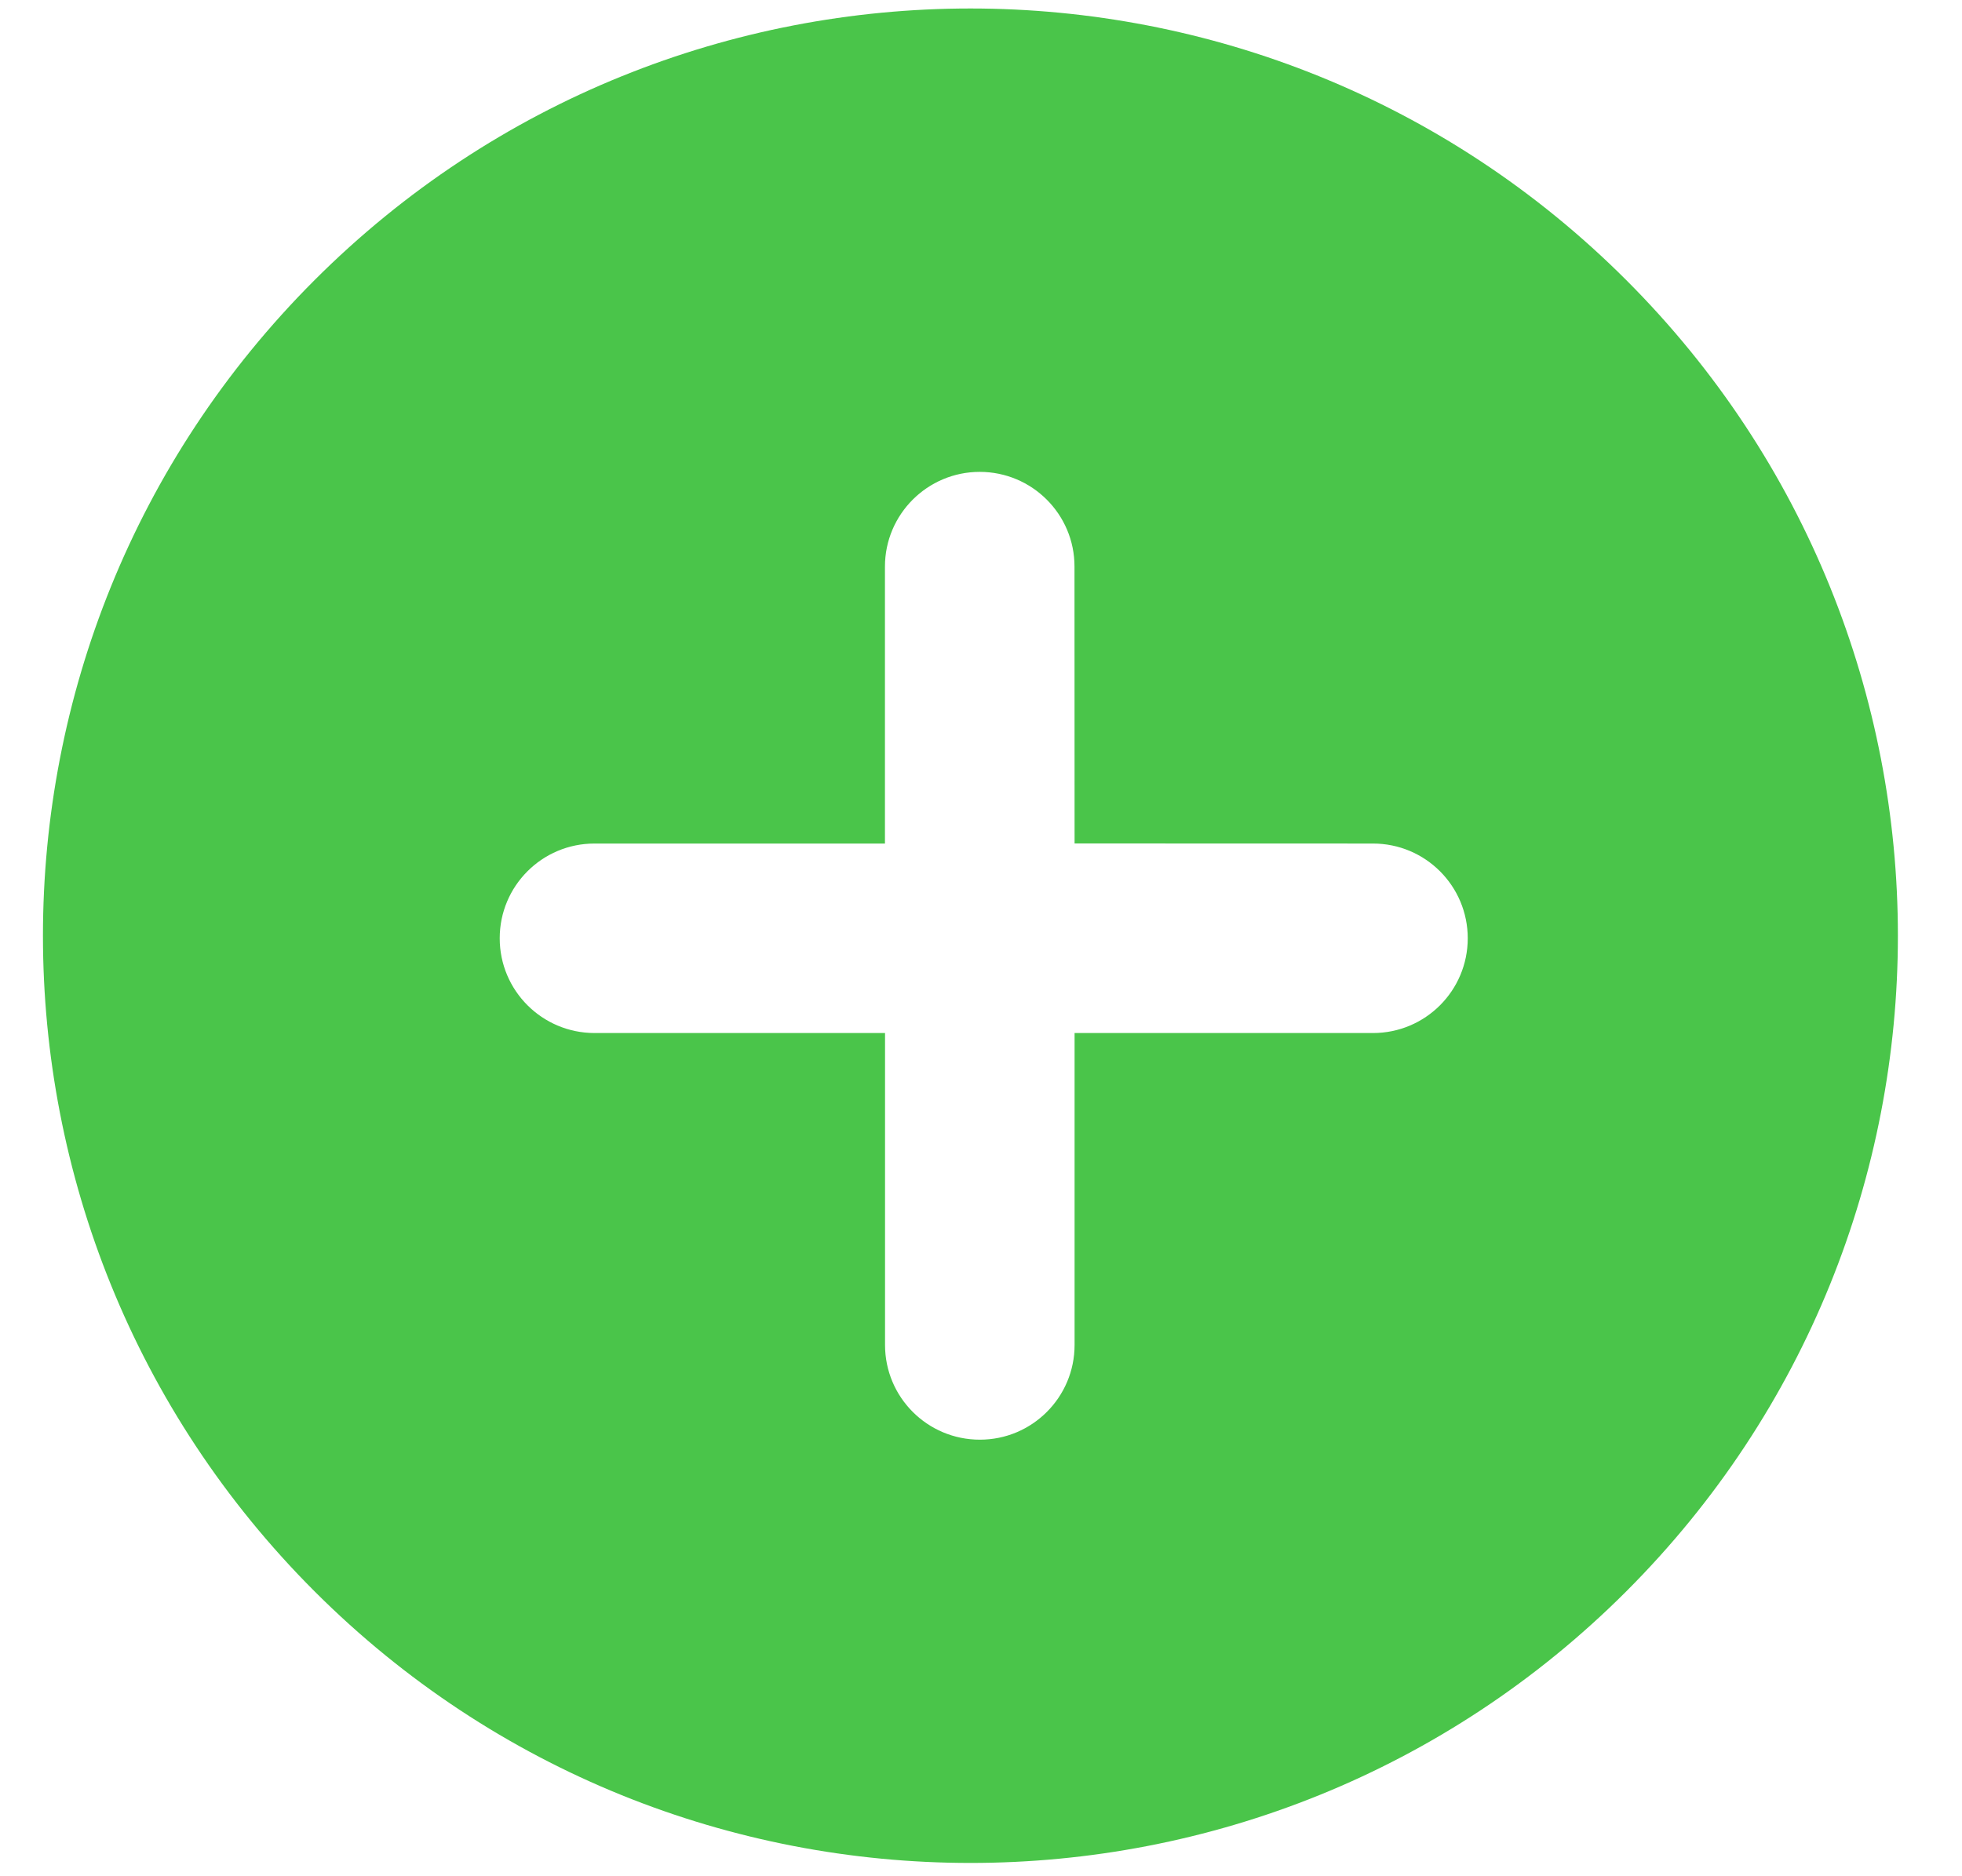 <?xml version="1.0" encoding="UTF-8"?> <svg xmlns="http://www.w3.org/2000/svg" width="23" height="22" viewBox="0 0 23 22" fill="none"><path d="M3.688 3.284C-0.558 7.53 -0.558 14.414 3.688 18.66C7.934 22.905 14.818 22.906 19.064 18.66C23.31 14.414 23.31 7.529 19.064 3.284C14.818 -0.962 7.934 -0.962 3.688 3.284ZM17.206 11.002C17.206 11.616 16.709 12.113 16.095 12.113L12.597 12.113L12.597 15.771C12.597 16.384 12.099 16.882 11.486 16.881C10.872 16.881 10.375 16.384 10.375 15.77L10.375 12.113L6.969 12.113C6.355 12.112 5.858 11.615 5.858 11.002C5.858 10.388 6.355 9.891 6.969 9.891L10.374 9.891L10.374 6.644C10.374 6.031 10.872 5.533 11.485 5.533C12.099 5.533 12.597 6.031 12.596 6.644L12.597 9.89L16.095 9.891C16.709 9.891 17.206 10.388 17.206 11.002Z" fill="#4AC54A"></path></svg> 